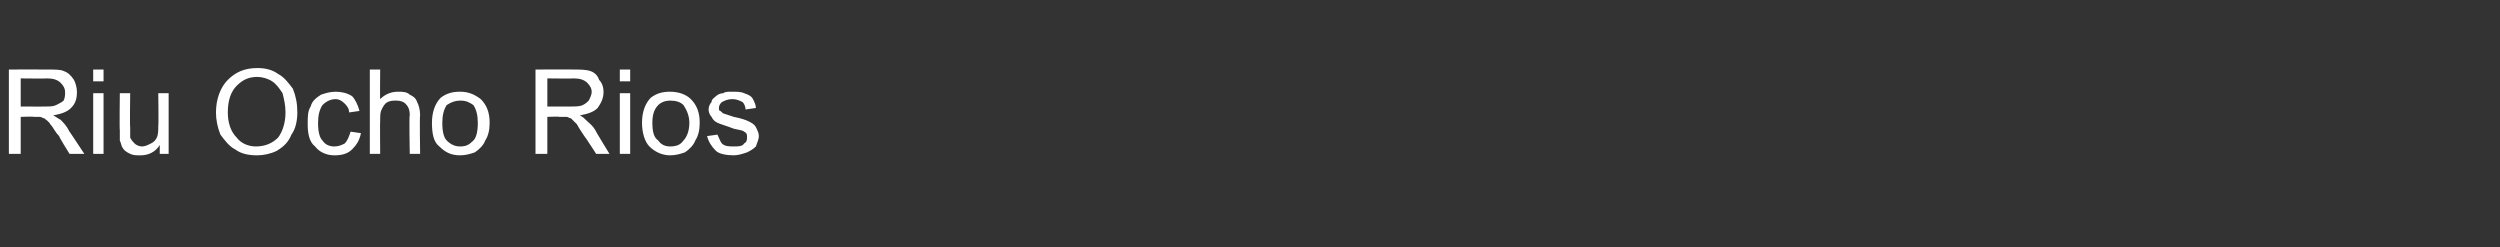<?xml version="1.0" standalone="no"?><!DOCTYPE svg PUBLIC "-//W3C//DTD SVG 1.1//EN" "http://www.w3.org/Graphics/SVG/1.1/DTD/svg11.dtd"><svg xmlns="http://www.w3.org/2000/svg" version="1.1" width="169px" height="16.7px" viewBox="0 -1 169 16.7" style="top:-1px"><rect x="0" y="-1" width="169" height="16.7" fill="#333333" stroke="none"/><desc>Riu Ocho Rios</desc><defs/><g id="Polygon202162"><path d="m.6 9.4l0-5.7c0 0 2.57-.01 2.6 0c.5 0 .9 0 1.1.1c.3.1.5.3.7.6c.1.2.2.5.2.8c0 .5-.1.8-.4 1.1c-.3.3-.7.4-1.2.5c.2.1.3.2.5.3c.2.2.4.4.6.8c-.02-.05 1 1.5 1 1.5l-1 0c0 0-.74-1.18-.7-1.2c-.3-.3-.4-.6-.6-.8c-.1-.2-.3-.3-.4-.4c-.1 0-.2-.1-.3-.1c-.1 0-.2 0-.4 0c-.03-.03-.9 0-.9 0l0 2.5l-.8 0zm.8-3.2c0 0 1.62.01 1.6 0c.4 0 .6 0 .8-.1c.2-.1.4-.2.5-.3c.1-.2.1-.4.1-.6c0-.2-.1-.4-.3-.6c-.2-.2-.5-.3-.9-.3c0 .02-1.8 0-1.8 0l0 1.9zm4.9-1.7l0-.8l.7 0l0 .8l-.7 0zm0 4.9l0-4.1l.7 0l0 4.1l-.7 0zm4.5 0c0 0 0-.6 0-.6c-.3.5-.8.7-1.3.7c-.3 0-.5 0-.7-.1c-.2-.1-.4-.2-.5-.4c-.1-.1-.1-.3-.2-.5c0-.1 0-.4 0-.7c-.03.03 0-2.5 0-2.5l.7 0c0 0-.03 2.26 0 2.3c0 .3 0 .6 0 .7c.1.2.2.3.3.4c.1.1.3.2.5.2c.2 0 .4-.1.6-.2c.2-.1.3-.2.4-.4c.1-.2.1-.5.1-.8c.03-.01 0-2.2 0-2.2l.7 0l0 4.1l-.6 0zm3.8-2.8c0-.9.3-1.7.8-2.2c.5-.5 1.1-.8 2-.8c.5 0 1 .1 1.4.4c.4.2.7.6 1 1c.2.5.3 1 .3 1.6c0 .5-.1 1.1-.4 1.5c-.2.5-.5.8-1 1.1c-.4.2-.9.3-1.3.3c-.6 0-1.1-.1-1.5-.4c-.4-.2-.7-.6-1-1c-.2-.5-.3-1-.3-1.5zm.8 0c0 .7.2 1.3.6 1.7c.3.4.8.6 1.3.6c.6 0 1.1-.2 1.5-.6c.3-.4.5-1 .5-1.7c0-.5-.1-.9-.2-1.3c-.2-.3-.4-.6-.7-.8c-.3-.2-.7-.3-1-.3c-.6 0-1 .2-1.4.6c-.4.4-.6 1-.6 1.8zm8.3 1.3c0 0 .7.1.7.1c-.1.5-.3.8-.6 1.1c-.3.3-.7.4-1.2.4c-.5 0-1-.2-1.3-.6c-.4-.3-.5-.9-.5-1.5c0-.5 0-.9.2-1.2c.1-.4.4-.6.7-.8c.3-.1.6-.2 1-.2c.4 0 .8.1 1.1.3c.2.2.4.6.5 1c0 0-.7.1-.7.1c0-.3-.2-.5-.3-.6c-.2-.2-.4-.3-.6-.3c-.4 0-.7.2-.9.4c-.2.3-.3.7-.3 1.2c0 .6.1 1 .3 1.2c.2.3.5.4.8.4c.3 0 .5-.1.7-.2c.2-.2.3-.5.4-.8zm1.3 1.5l0-5.7l.7 0c0 0-.02 2.04 0 2c.3-.3.7-.5 1.2-.5c.3 0 .6 0 .8.2c.2.1.4.2.5.5c.1.2.2.5.2.9c-.04-.02 0 2.6 0 2.6l-.7 0c0 0-.05-2.62 0-2.6c0-.4-.1-.6-.3-.8c-.1-.1-.3-.2-.6-.2c-.2 0-.4 0-.6.1c-.2.1-.3.3-.4.5c-.1.2-.1.4-.1.7c-.02.04 0 2.3 0 2.3l-.7 0zm4.2-2.1c0-.7.2-1.3.6-1.7c.4-.3.8-.4 1.3-.4c.6 0 1 .2 1.4.5c.4.4.6.9.6 1.6c0 .5-.1.9-.3 1.2c-.1.3-.4.6-.7.8c-.3.1-.6.2-1 .2c-.6 0-1-.2-1.4-.6c-.4-.3-.5-.9-.5-1.6zm.7 0c0 .6.1 1 .3 1.2c.3.3.6.4.9.4c.4 0 .6-.1.9-.4c.2-.2.3-.6.3-1.2c0-.5-.1-.9-.3-1.2c-.3-.2-.5-.3-.9-.3c-.3 0-.6.1-.9.3c-.2.3-.3.7-.3 1.2zm6.3 2.1l0-5.7c0 0 2.54-.01 2.5 0c.5 0 .9 0 1.2.1c.3.1.5.3.6.6c.2.2.3.5.3.8c0 .5-.2.8-.4 1.1c-.3.3-.7.4-1.2.5c.2.1.3.2.4.3c.2.2.5.4.7.8c-.05-.05.9 1.5.9 1.5l-.9 0c0 0-.76-1.18-.8-1.2c-.2-.3-.4-.6-.5-.8c-.2-.2-.3-.3-.4-.4c-.1 0-.2-.1-.3-.1c-.1 0-.3 0-.5 0c.04-.03-.8 0-.8 0l0 2.5l-.8 0zm.8-3.2c0 0 1.59.01 1.6 0c.3 0 .6 0 .8-.1c.2-.1.3-.2.4-.3c.1-.2.2-.4.2-.6c0-.2-.1-.4-.3-.6c-.2-.2-.5-.3-.9-.3c-.03.02-1.8 0-1.8 0l0 1.9zm4.9-1.7l0-.8l.7 0l0 .8l-.7 0zm0 4.9l0-4.1l.7 0l0 4.1l-.7 0zm1.5-2.1c0-.7.2-1.3.6-1.7c.4-.3.8-.4 1.3-.4c.6 0 1.1.2 1.4.5c.4.4.6.9.6 1.6c0 .5-.1.9-.3 1.2c-.1.3-.4.6-.7.8c-.3.1-.6.2-1 .2c-.5 0-1-.2-1.4-.6c-.3-.3-.5-.9-.5-1.6zm.7 0c0 .6.1 1 .4 1.2c.2.3.5.4.8.4c.4 0 .7-.1.9-.4c.2-.2.4-.6.4-1.2c0-.5-.2-.9-.4-1.2c-.2-.2-.5-.3-.9-.3c-.3 0-.6.1-.8.3c-.3.3-.4.7-.4 1.2zm3.7.9c0 0 .7-.1.7-.1c.1.2.2.5.3.6c.2.2.5.2.8.2c.3 0 .6 0 .7-.2c.2-.1.2-.3.2-.4c0-.2 0-.3-.2-.4c-.1-.1-.3-.1-.7-.2c-.5-.2-.9-.3-1.1-.4c-.2-.1-.3-.2-.4-.4c-.1-.1-.2-.3-.2-.5c0-.2.1-.4.2-.5c0-.2.2-.3.3-.4c.1-.1.3-.2.5-.2c.1-.1.3-.1.6-.1c.3 0 .6 0 .8.1c.3.1.5.2.6.4c.1.2.2.4.2.6c0 0-.7.1-.7.1c0-.2-.1-.4-.2-.5c-.2-.1-.4-.2-.7-.2c-.3 0-.5.1-.7.2c-.1.1-.2.2-.2.4c0 .1 0 .2.1.2c.1.1.2.2.3.2c0 0 .3.1.6.2c.5.1.8.2 1 .3c.2.1.4.2.5.4c.1.2.2.4.2.6c0 .2-.1.4-.2.7c-.2.2-.4.3-.6.4c-.3.1-.6.2-.9.2c-.5 0-1-.1-1.2-.3c-.3-.3-.5-.6-.6-1z" stroke="none" fill="#fff"/></g></svg>